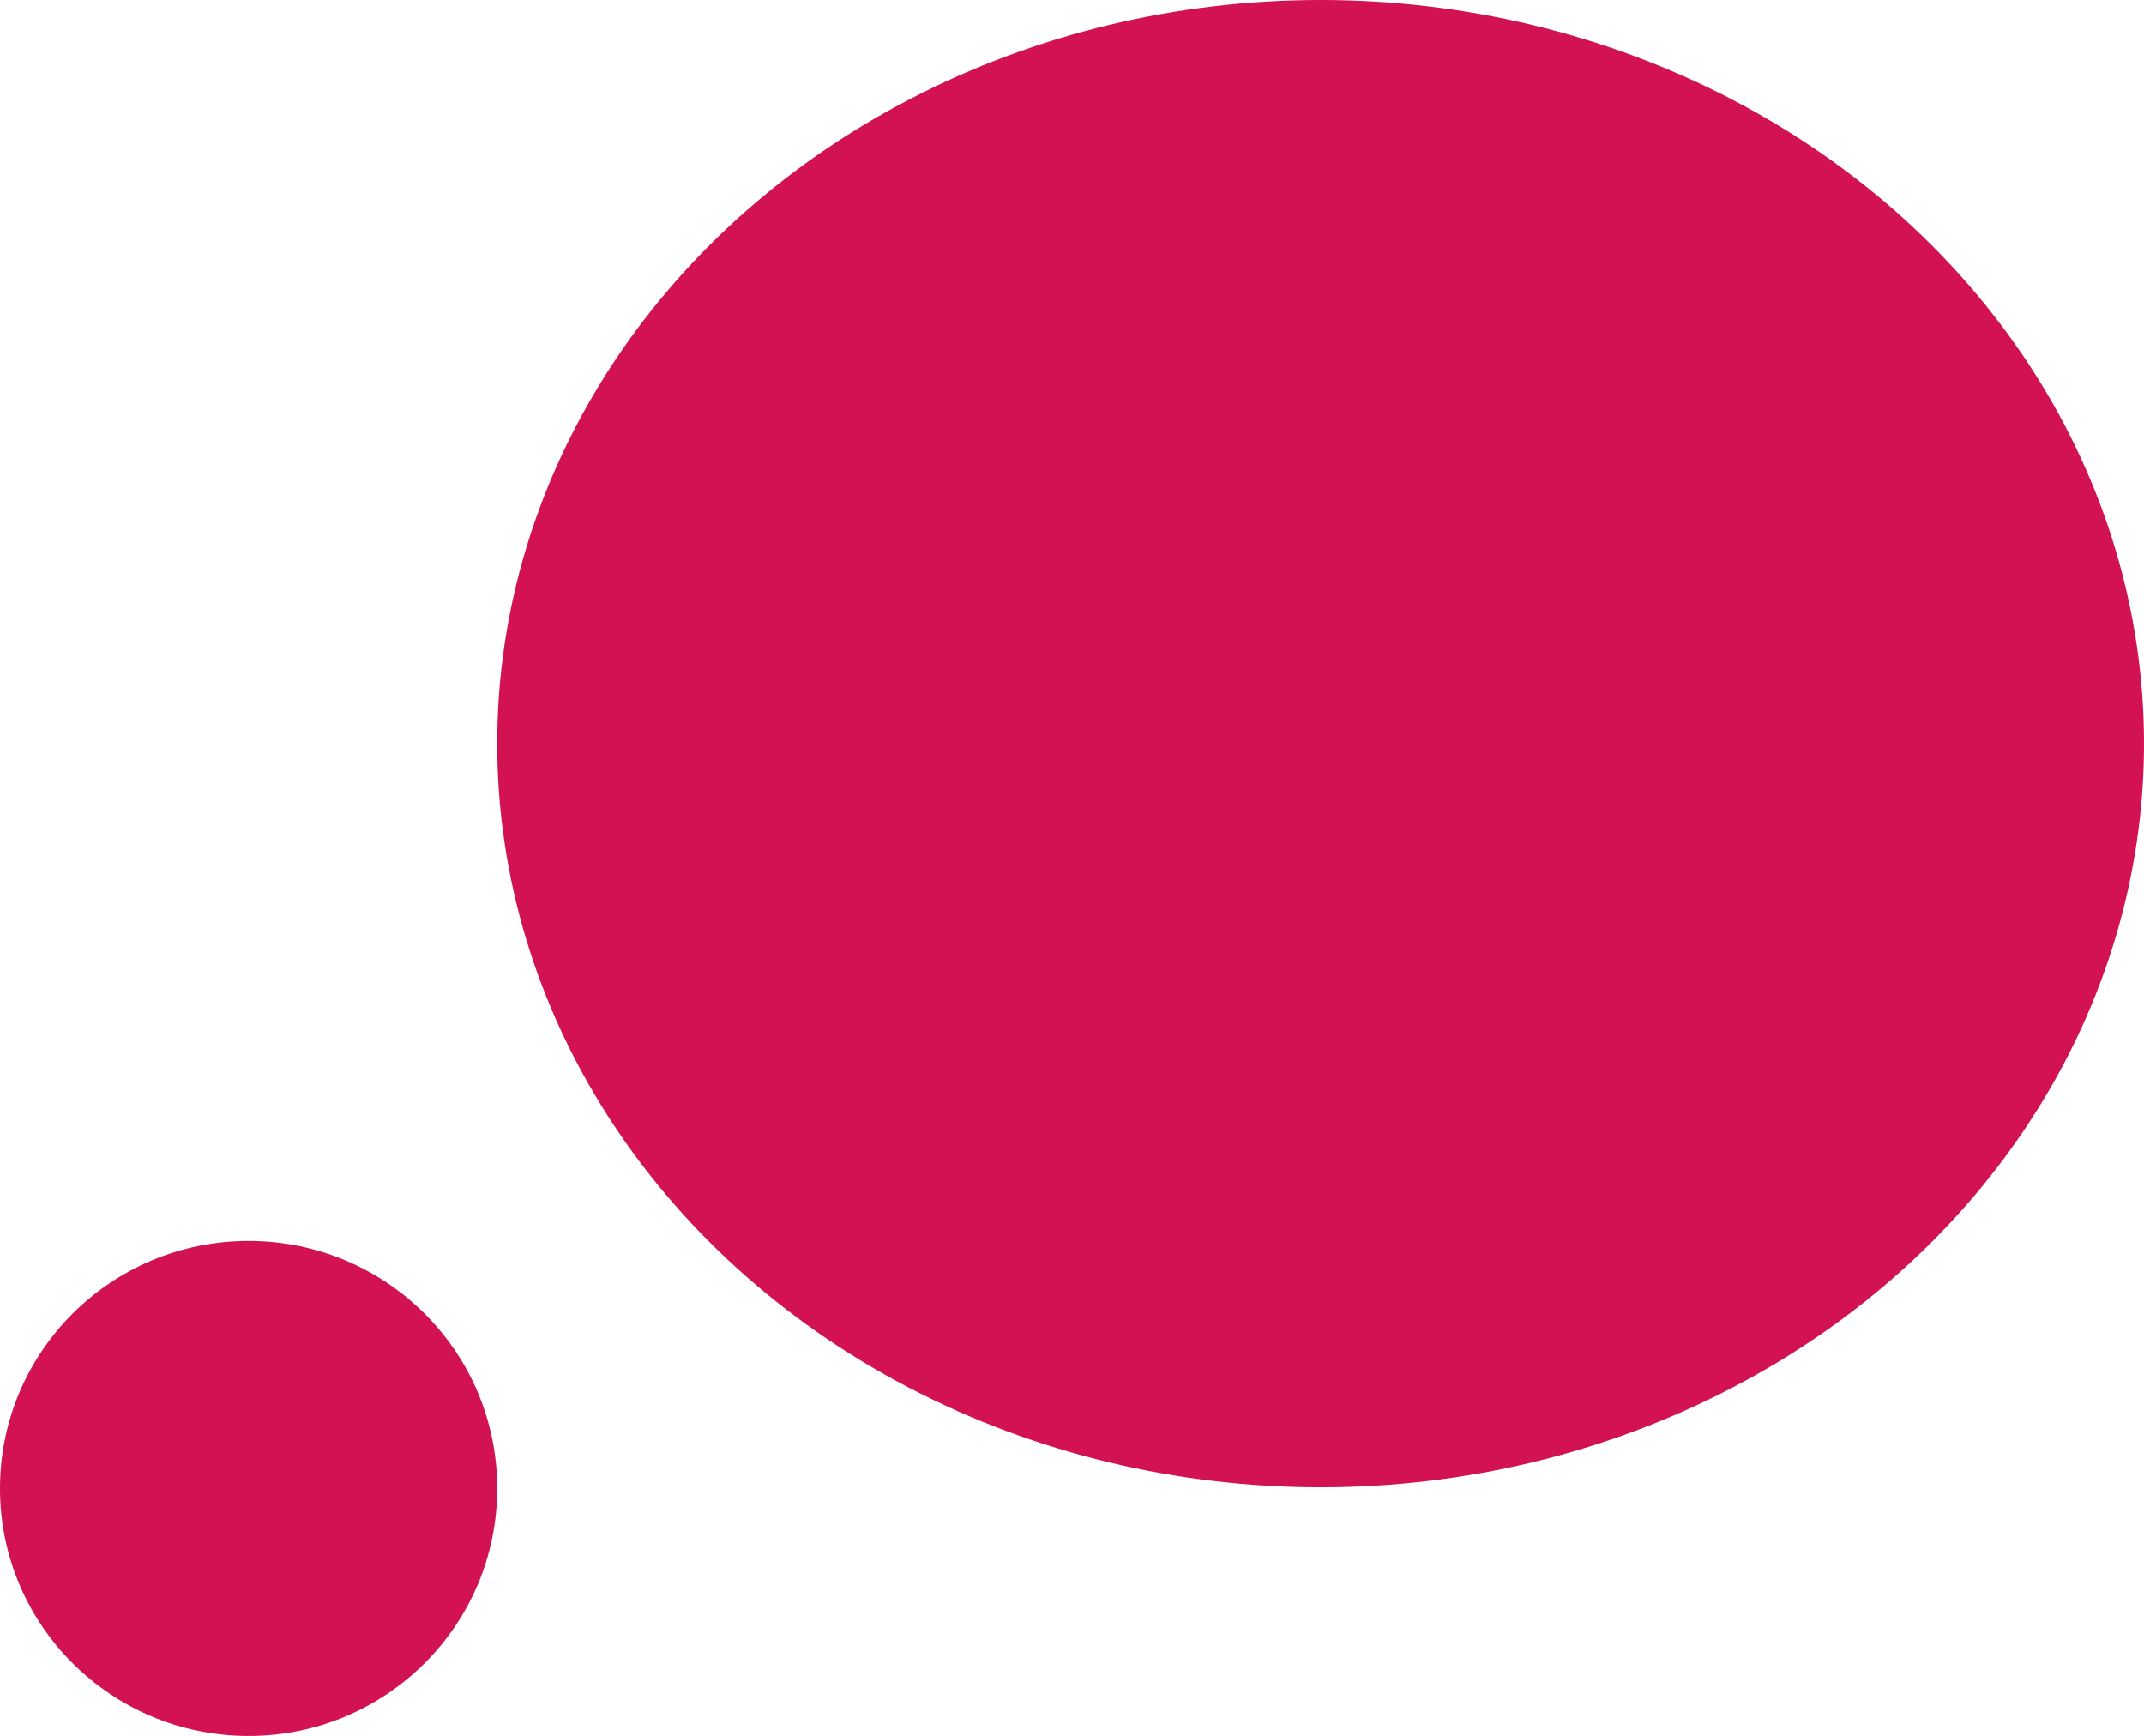 <svg xmlns="http://www.w3.org/2000/svg" viewBox="-13552 4067 940 761">
  <defs>
    <style>
      .cls-1 {
        fill: #d21253;
      }
    </style>
  </defs>
  <g id="Group_263" data-name="Group 263" transform="translate(-14485 1890)">
    <ellipse id="Ellipse_61" data-name="Ellipse 61" class="cls-1" cx="361" cy="326" rx="361" ry="326" transform="translate(1151 2177)"/>
    <ellipse id="Ellipse_62" data-name="Ellipse 62" class="cls-1" cx="109" cy="108.5" rx="109" ry="108.5" transform="translate(933 2721)"/>
  </g>
</svg>
